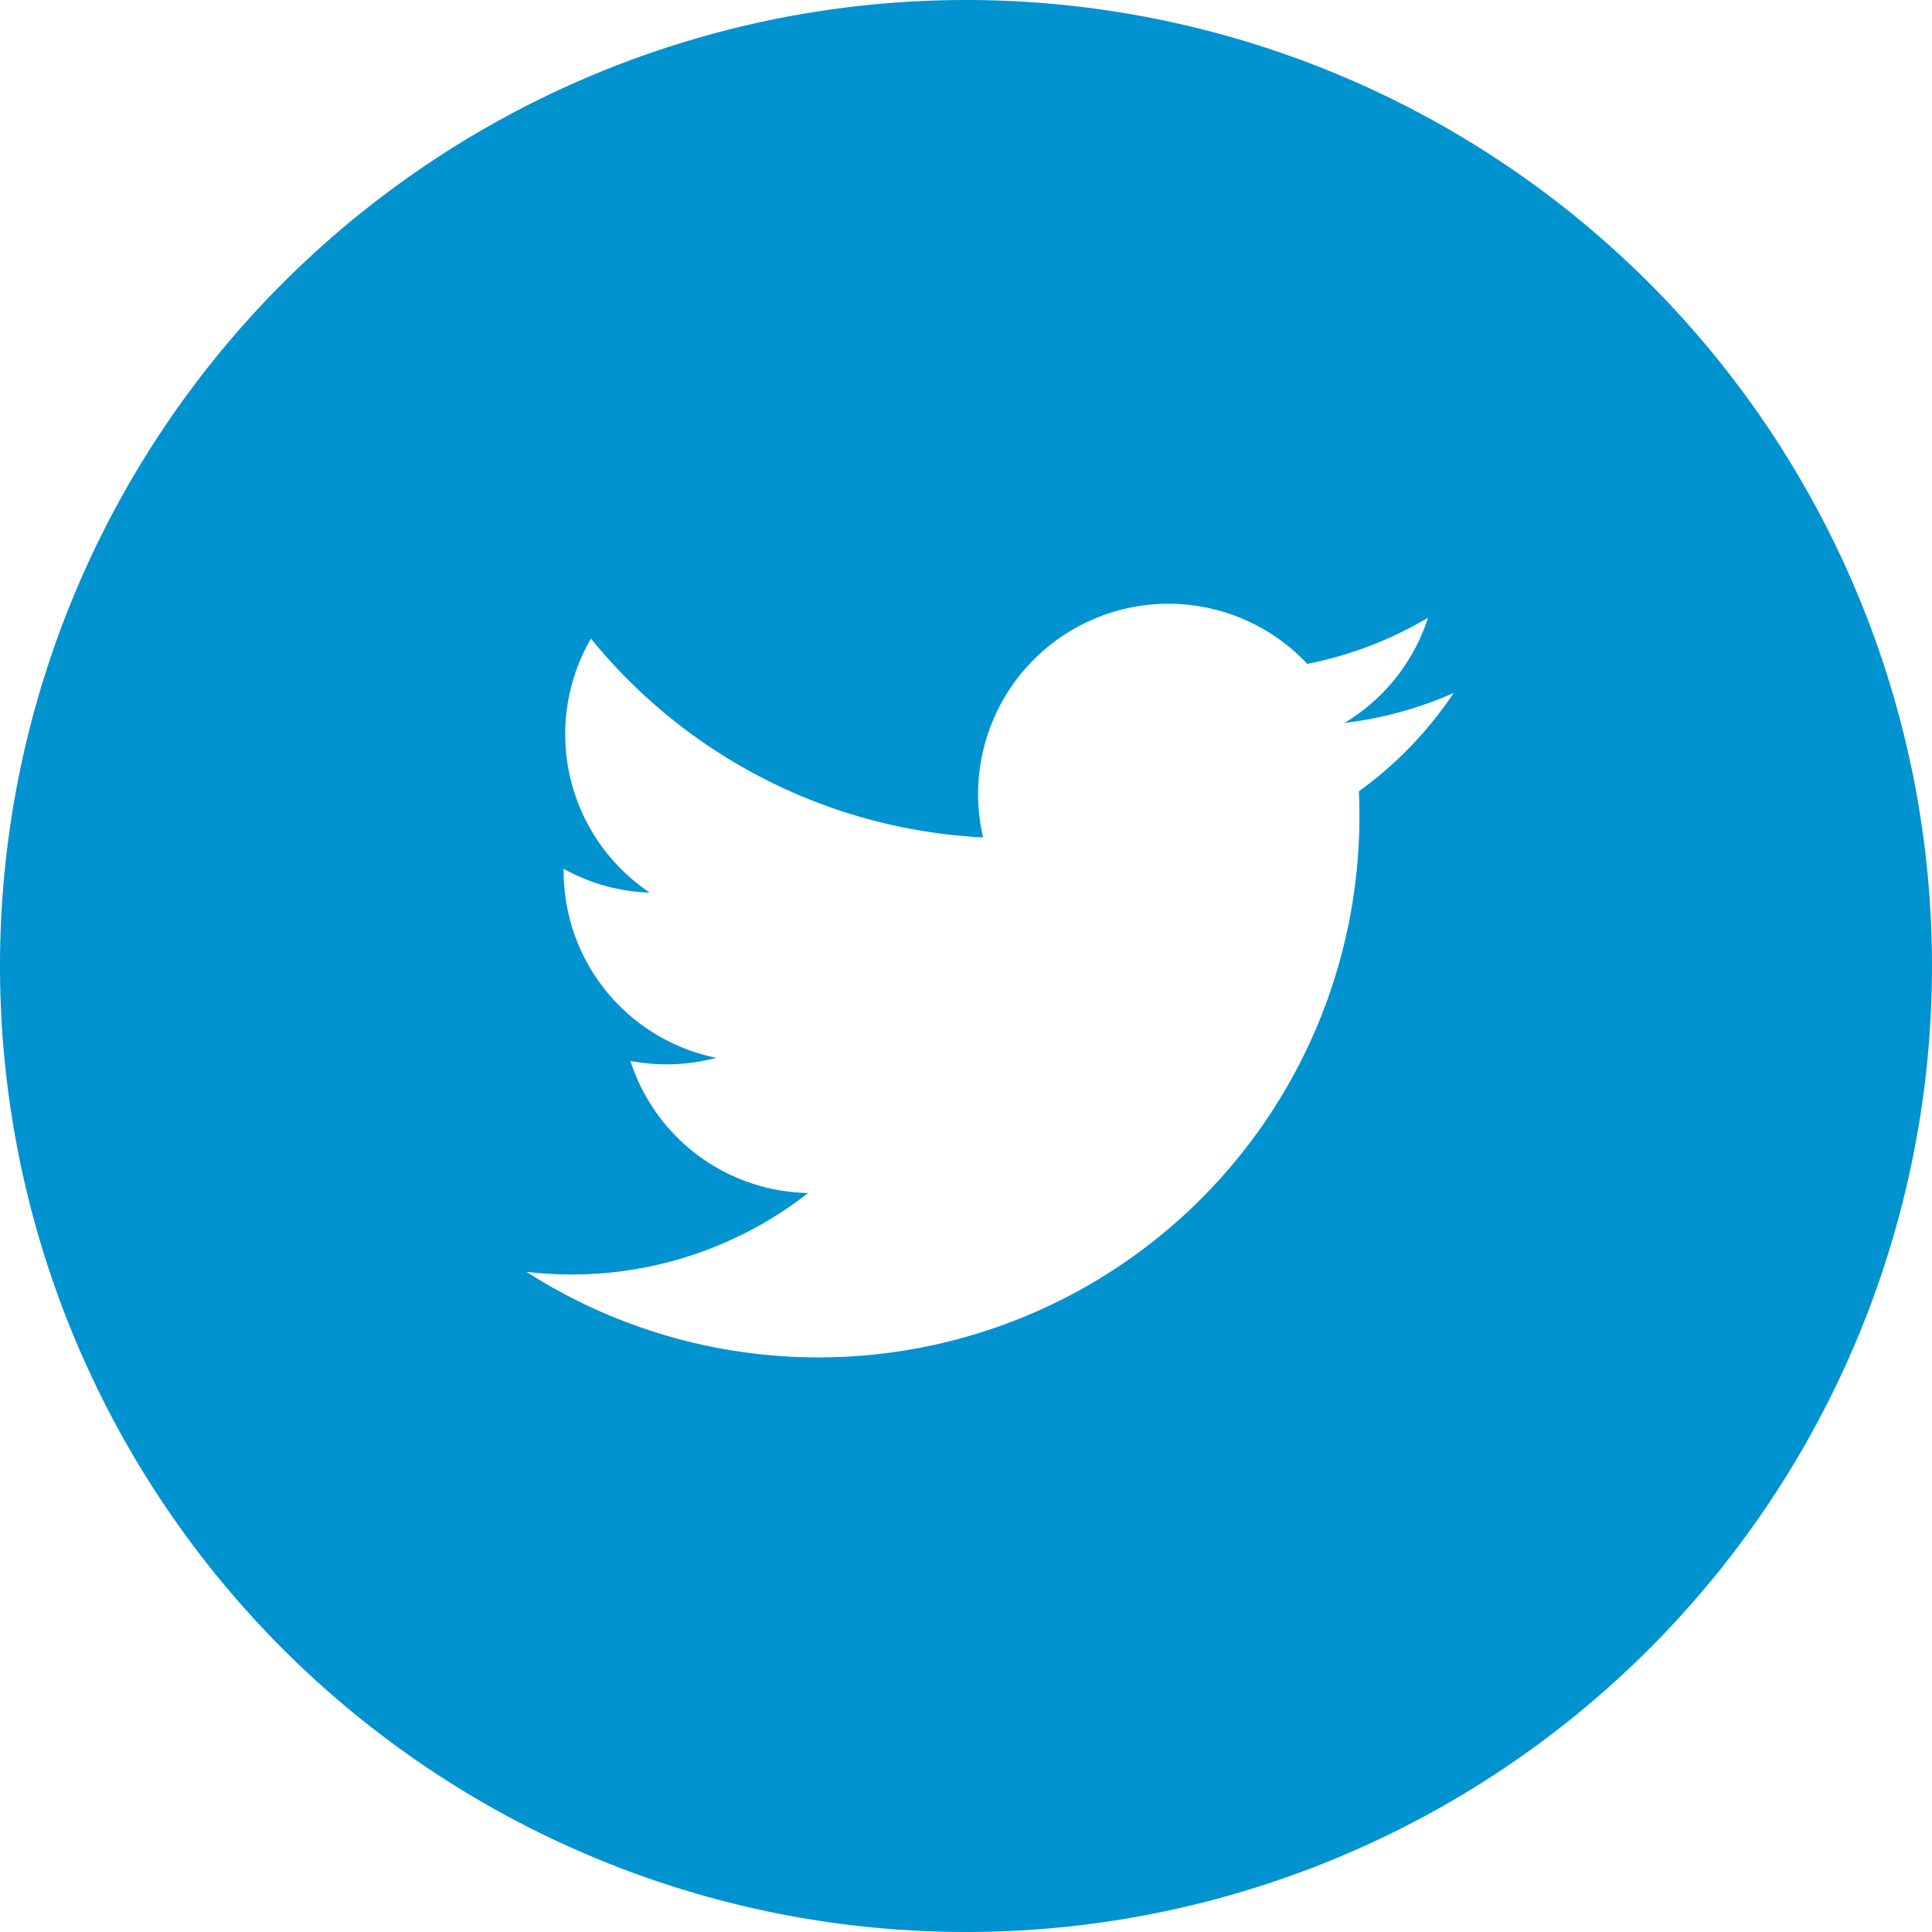 <svg id="twitter-logo" xmlns="http://www.w3.org/2000/svg" width="40" height="40" viewBox="0 0 40 40">
  <path id="Path_21" data-name="Path 21" d="M20,0A20,20,0,1,0,40,20,20,20,0,0,0,20,0Zm8.134,16.384c.008.169.011.339.011.51A11.2,11.2,0,0,1,10.9,26.332,7.946,7.946,0,0,0,16.732,24.7a3.943,3.943,0,0,1-3.68-2.735,3.988,3.988,0,0,0,.741.071A3.946,3.946,0,0,0,14.83,21.9a3.942,3.942,0,0,1-3.16-3.863c0-.017,0-.033,0-.049a3.926,3.926,0,0,0,1.784.493,3.945,3.945,0,0,1-1.219-5.259,11.183,11.183,0,0,0,8.119,4.116,3.941,3.941,0,0,1,6.712-3.593,7.878,7.878,0,0,0,2.5-.956,3.953,3.953,0,0,1-1.732,2.179,7.884,7.884,0,0,0,2.262-.62A7.993,7.993,0,0,1,28.134,16.384Z" fill="#0193d0"/>
</svg>

